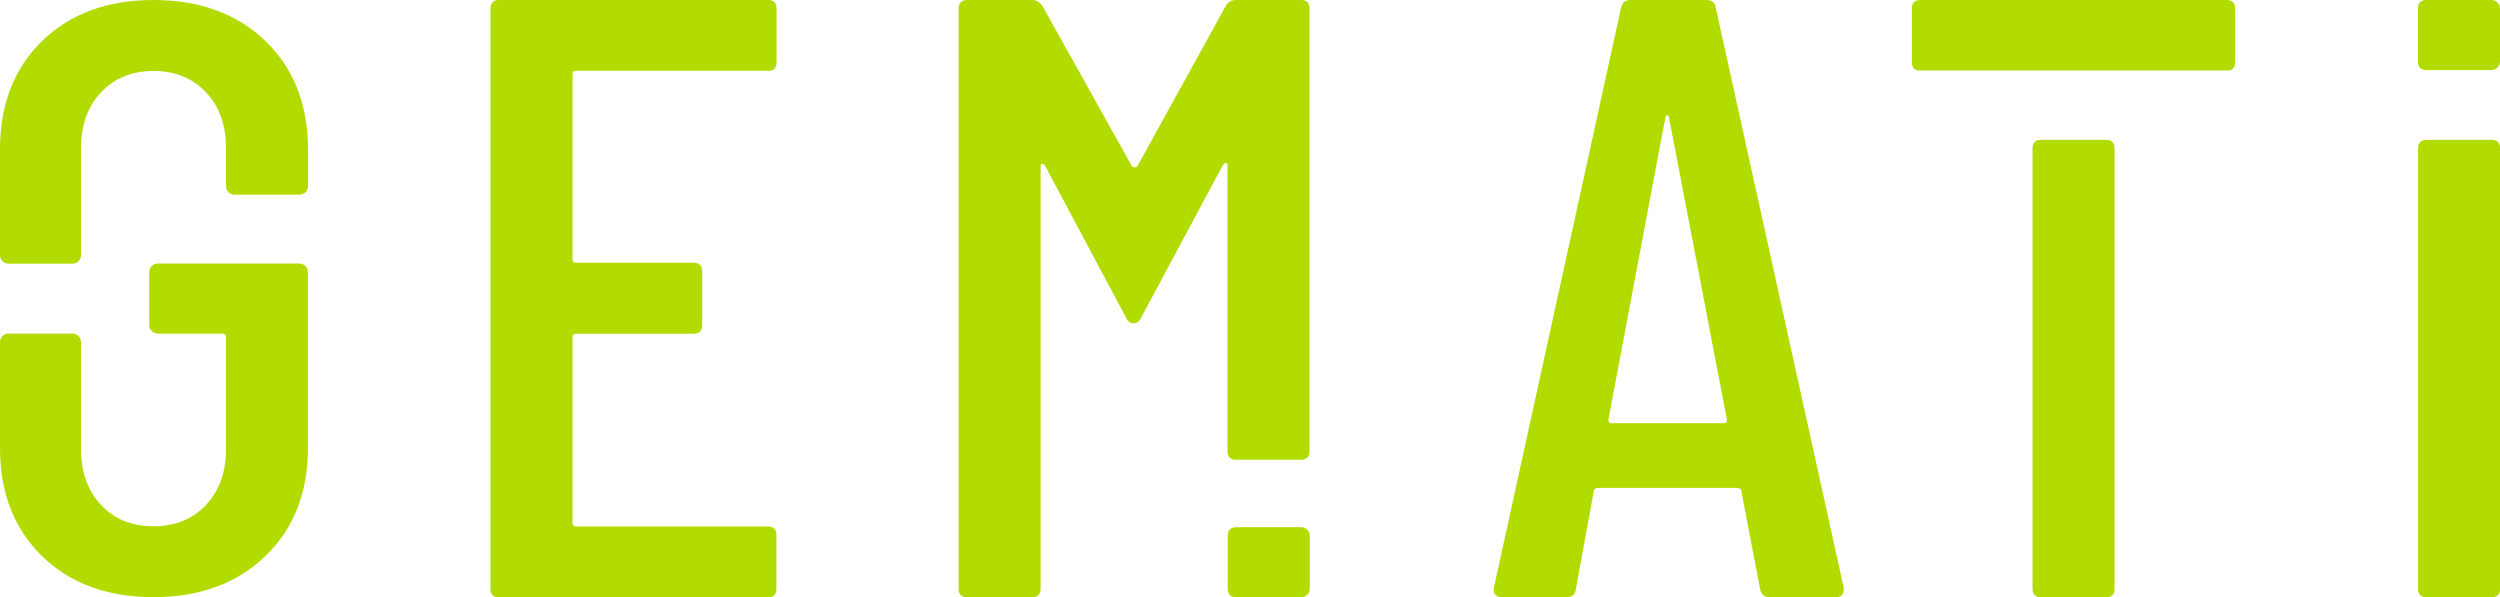 <svg xmlns="http://www.w3.org/2000/svg" id="Livello_1" data-name="Livello 1" viewBox="0 0 1920 458.6"><defs><style>      .cls-1 {        fill: #b2db00;        stroke-width: 0px;      }    </style></defs><path class="cls-1" d="M589.7,54.4h-147.4c-1.8,0-2.6.9-2.6,2.6v142.2c0,1.8.9,2.6,2.6,2.6h90.4c4.4,0,6.6,2.2,6.6,6.6v41.3c0,4.4-2.2,6.6-6.6,6.6h-90.4c-1.8,0-2.6.9-2.6,2.6v142.8c0,1.8.9,2.6,2.6,2.6h147.4c4.4,0,6.6,2.2,6.6,6.6v41.3c0,4.4-2.2,6.6-6.6,6.6h-206.4c-4.4,0-6.6-2.2-6.6-6.6V6.6C376.8,2.2,379,0,383.4,0h206.4c4.4,0,6.6,2.2,6.6,6.6v41.3c0,4.4-2.2,6.6-6.6,6.6Z"></path><path class="cls-1" d="M1351.8,452.7l-14.4-75.3c0-.9-.3-1.5-1-2-.7-.4-1.4-.7-2.3-.7h-106.8c-.9,0-1.6.2-2.3.7-.7.4-1,1.1-1,2l-13.8,75.3c-.4,3.9-2.8,5.9-7.2,5.9h-49.8c-2.2,0-3.8-.7-4.9-2-1.1-1.3-1.4-3-1-5.2L1245,5.9C1245.9,2,1248.3,0,1252.2,0h58.3c4.4,0,6.8,2,7.2,5.9l98.3,445.5v1.3c0,3.9-2,5.9-5.9,5.9h-51.1c-3.9,0-6.3-2-7.2-5.9ZM1237.2,325h87.1c1.3,0,2-.9,2-2.6l-44.6-232.6c-.4-.9-.9-1.3-1.3-1.3s-.9.4-1.3,1.3l-43.9,232.6c0,1.8.7,2.6,2,2.6Z"></path><path class="cls-1" d="M1857.1,452.1V114c0-4.4,2.2-6.6,6.6-6.6h49.8c4.4,0,6.6,2.2,6.6,6.6v338.1c0,4.4-2.2,6.6-6.6,6.6h-49.8c-4.4,0-6.6-2.2-6.6-6.6Z"></path><path class="cls-1" d="M1913.4,0h-49.8c-4.4,0-6.6,2.2-6.6,6.6v40.6c0,4.4,2.2,6.6,6.6,6.6h49.8c3.6,0,6.6-2.9,6.6-6.6V6.6c0-3.6-2.9-6.6-6.6-6.6Z"></path><path class="cls-1" d="M949.3,0h49.8c4.4,0,6.6,2.2,6.6,6.6v339.9c0,4.4-2.2,6.6-6.6,6.6h-49.8c-4.4,0-6.6-2.2-6.6-6.6V127.1c0-1.3-.3-2-1-2s-1.4.4-2.3,1.3l-62.9,117.3c-1.3,3.1-3.3,4.6-5.9,4.6s-4.6-1.5-5.9-4.6l-62.2-116.6c-.9-.9-1.6-1.3-2.3-1.3s-1,.7-1,2v324.3c0,4.4-2.2,6.6-6.6,6.6h-49.8c-4.4,0-6.6-2.2-6.6-6.6V6.6C736.3,2.2,738.5,0,742.9,0h49.8c3.1,0,5.7,1.5,7.9,4.6l68.8,123.2c.4.4,1.1.7,2,.7s1.5-.2,2-.7L941.4,4.6C943.1,1.5,945.8,0,949.3,0Z"></path><path class="cls-1" d="M999.3,404.9h-49.8c-4.4,0-6.6,2.2-6.6,6.6v40.6c0,4.4,2.2,6.6,6.6,6.6h49.8c3.6,0,6.6-2.9,6.6-6.6v-40.6c0-3.6-2.9-6.6-6.6-6.6Z"></path><path class="cls-1" d="M230,202.4h-108.8c-3.6,0-6.6,2.9-6.6,6.6v40.6c0,3.6,2.9,6.6,6.6,6.6h49.8c1.4,0,2.6,1.2,2.6,2.6v85.8c0,17.9-5.1,32.3-15.4,43.2-10.3,10.9-23.7,16.4-40.3,16.4s-30-5.5-40.3-16.4c-10.3-10.9-15.4-25.3-15.4-43.2v-81.9c0-3.6-2.9-6.5-6.5-6.5H6.5c-3.6,0-6.5,2.9-6.5,6.5v81.3c0,34.5,10.8,62.2,32.4,83.2,21.6,21,50.1,31.4,85.5,31.4s64-10.5,85.8-31.4c21.8-21,32.8-48.7,32.8-83.2v-135c0-3.6-2.9-6.6-6.6-6.6Z"></path><path class="cls-1" d="M203.8,31.4C181.9,10.5,153.3,0,117.9,0S54,10.5,32.4,31.4C10.8,52.4,0,80.2,0,114.7v81.3c0,3.6,2.9,6.5,6.5,6.5h49.2c3.6,0,6.5-2.9,6.5-6.5v-81.9c0-17.9,5.1-32.3,15.4-43.2,10.3-10.9,23.7-16.4,40.3-16.4s30,5.5,40.3,16.4c10.3,10.9,15.4,25.3,15.4,43.2v28.8c0,3.6,2.9,6.6,6.6,6.6h49.8c3.6,0,6.6-2.9,6.6-6.6v-27.5c0-34.9-10.9-62.9-32.8-83.9Z"></path><path class="cls-1" d="M1561,452.1V114c0-4.4,2.2-6.6,6.6-6.6h49.8c4.4,0,6.6,2.2,6.6,6.6v338.1c0,4.4-2.2,6.6-6.6,6.6h-49.8c-4.4,0-6.6-2.2-6.6-6.6Z"></path><path class="cls-1" d="M1710.1,0h-235.2c-4.4,0-6.6,2.2-6.6,6.5v41.3c0,3.6,1.5,5.7,4.5,6.3h239.3c3-.6,4.5-2.7,4.5-6.3V6.6C1716.6,2.2,1714.4,0,1710.1,0Z"></path></svg>